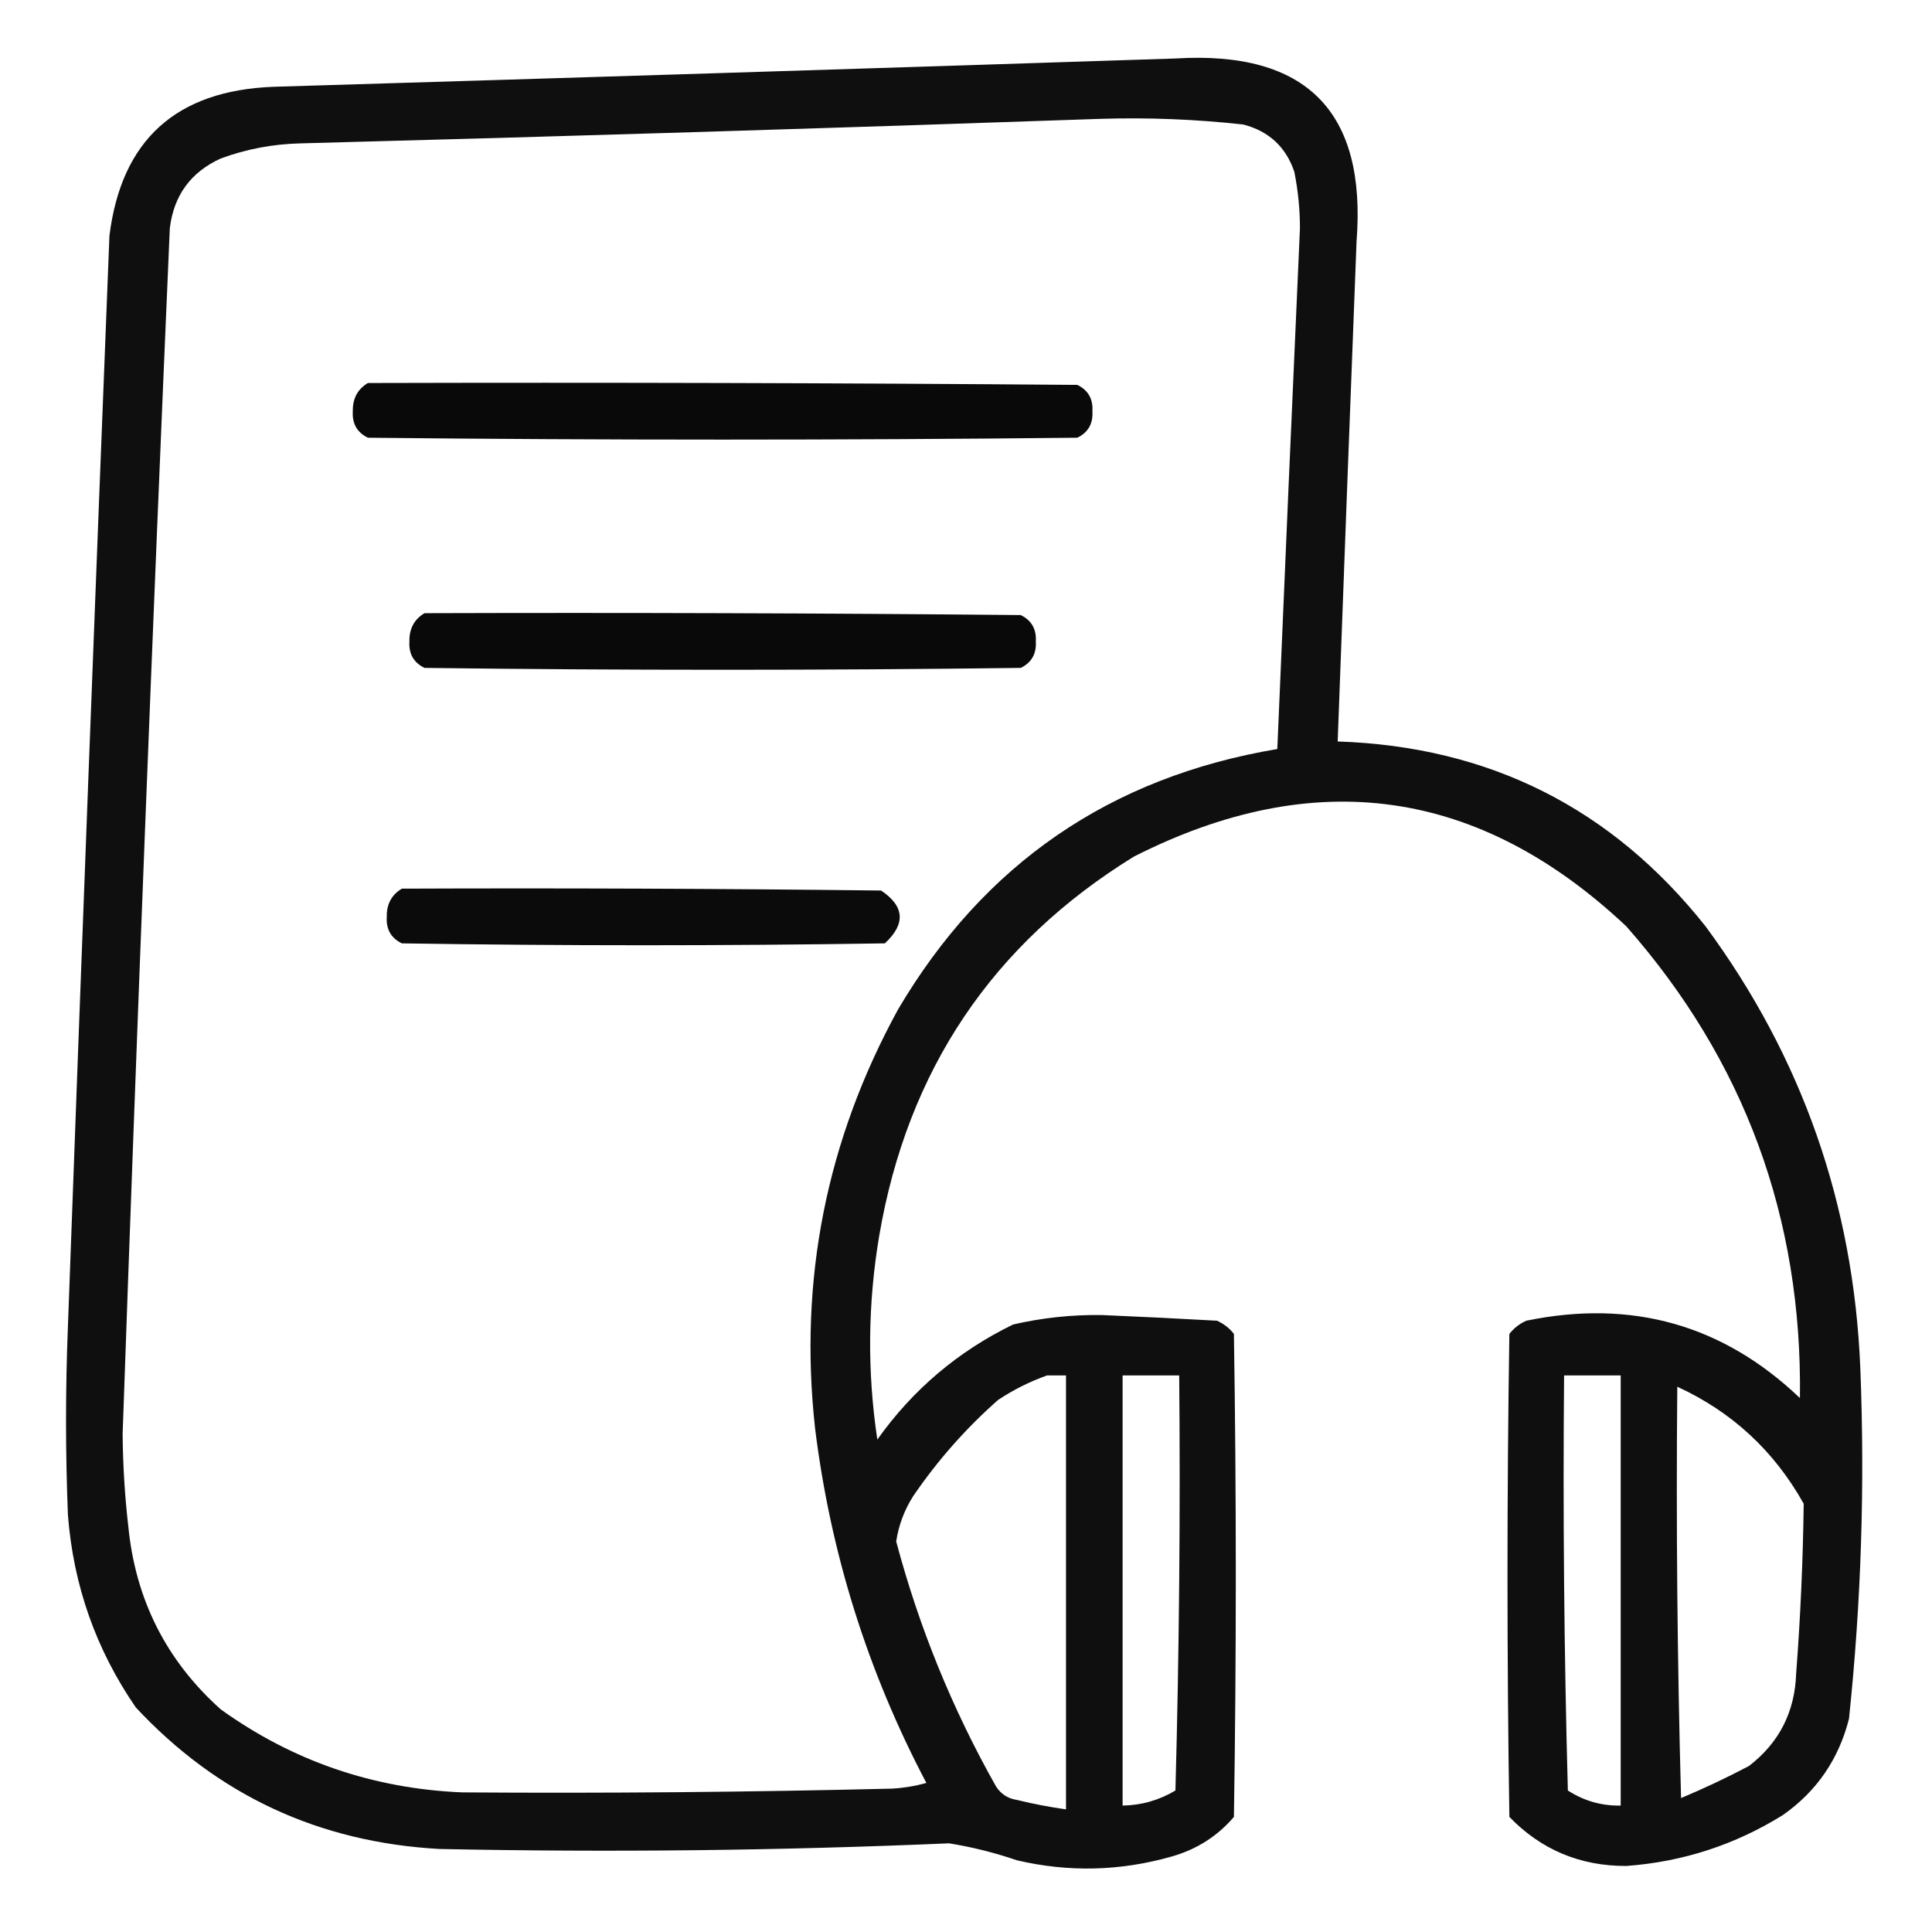 <?xml version="1.0" encoding="UTF-8"?>
<!DOCTYPE svg PUBLIC "-//W3C//DTD SVG 1.1//EN" "http://www.w3.org/Graphics/SVG/1.1/DTD/svg11.dtd">
<svg xmlns="http://www.w3.org/2000/svg" version="1.1" width="512px" height="512px" style="shape-rendering:geometricPrecision; text-rendering:geometricPrecision; image-rendering:optimizeQuality; fill-rule:evenodd; clip-rule:evenodd" xmlns:xlink="http://www.w3.org/1999/xlink">
<g><path style="opacity:0.939" fill="#000000" d="M 311.5,15.5 C 346.201,13.367 362.201,29.533 359.5,64C 357.79,108.167 356.123,152.334 354.5,196.5C 394.649,197.824 427.149,214.158 452,245.5C 477.551,280.145 491.218,319.145 493,362.5C 494.244,393.589 493.244,424.589 490,455.5C 487.284,466.203 481.451,474.703 472.5,481C 459.795,488.901 445.962,493.401 431,494.5C 418.747,494.535 408.414,490.201 400,481.5C 399.333,438.833 399.333,396.167 400,353.5C 401.214,351.951 402.714,350.785 404.5,350C 432.478,344.245 456.645,351.078 477,370.5C 477.642,322.741 462.309,281.074 431,245.5C 392.03,208.838 348.53,202.671 300.5,227C 262.991,250.12 240.491,283.62 233,327.5C 229.967,345.489 229.8,363.489 232.5,381.5C 241.905,368.261 253.905,358.094 268.5,351C 276.227,349.222 284.06,348.388 292,348.5C 302.17,348.93 312.337,349.43 322.5,350C 324.286,350.785 325.786,351.951 327,353.5C 327.667,396.167 327.667,438.833 327,481.5C 322.642,486.607 317.142,490.107 310.5,492C 296.894,495.877 283.227,496.21 269.5,493C 263.613,490.981 257.613,489.481 251.5,488.5C 206.521,490.433 161.521,490.933 116.5,490C 84.5,488.239 57.667,475.739 36,452.5C 25.45,437.186 19.45,420.186 18,401.5C 17.333,384.833 17.333,368.167 18,351.5C 21.519,255.161 25.185,158.827 29,62.5C 32.153,37.13 46.653,23.963 72.5,23C 152.331,20.601 231.998,18.101 311.5,15.5 Z M 291.5,31.5 C 304.219,31.102 316.886,31.602 329.5,33C 336.262,34.763 340.762,38.93 343,45.5C 343.998,50.444 344.498,55.444 344.5,60.5C 342.444,106.501 340.444,152.501 338.5,198.5C 294.248,205.93 260.748,228.93 238,267.5C 218.998,302.176 211.665,339.176 216,378.5C 220.102,411.639 229.935,442.972 245.5,472.5C 242.553,473.321 239.553,473.821 236.5,474C 198.502,474.933 160.502,475.267 122.5,475C 98.879,474.016 77.545,466.683 58.5,453C 44.074,440.091 35.907,423.925 34,404.5C 33.064,396.361 32.564,388.195 32.5,380C 36.223,273.478 40.39,166.978 45,60.5C 46.053,51.786 50.553,45.619 58.5,42C 65.274,39.512 72.274,38.178 79.5,38C 150.337,36.125 221.004,33.959 291.5,31.5 Z M 277.5,364.5 C 279.167,364.5 280.833,364.5 282.5,364.5C 282.5,402.833 282.5,441.167 282.5,479.5C 278.137,478.884 273.803,478.05 269.5,477C 267.152,476.654 265.319,475.487 264,473.5C 252.402,452.969 243.569,431.302 237.5,408.5C 238.153,404.191 239.653,400.191 242,396.5C 248.442,387.059 255.942,378.559 264.5,371C 268.657,368.255 272.99,366.088 277.5,364.5 Z M 297.5,364.5 C 302.5,364.5 307.5,364.5 312.5,364.5C 312.833,401.173 312.5,437.839 311.5,474.5C 307.186,477.078 302.519,478.412 297.5,478.5C 297.5,440.5 297.5,402.5 297.5,364.5 Z M 414.5,364.5 C 419.5,364.5 424.5,364.5 429.5,364.5C 429.5,402.5 429.5,440.5 429.5,478.5C 424.44,478.592 419.773,477.258 415.5,474.5C 414.5,437.839 414.167,401.173 414.5,364.5 Z M 444.5,367.5 C 458.99,374.153 470.156,384.487 478,398.5C 477.81,413.501 477.143,428.501 476,443.5C 475.657,453.688 471.49,461.855 463.5,468C 457.621,471.106 451.621,473.94 445.5,476.5C 444.5,440.173 444.167,403.839 444.5,367.5 Z"/></g>
<g><path style="opacity:0.963" fill="#000000" d="M 97.5,101.5 C 160.168,101.333 222.834,101.5 285.5,102C 288.366,103.393 289.699,105.726 289.5,109C 289.699,112.274 288.366,114.607 285.5,116C 222.833,116.667 160.167,116.667 97.5,116C 94.634,114.607 93.301,112.274 93.5,109C 93.43,105.634 94.763,103.134 97.5,101.5 Z"/></g>
<g><path style="opacity:0.961" fill="#000000" d="M 112.5,162.5 C 165.168,162.333 217.834,162.5 270.5,163C 273.366,164.393 274.699,166.726 274.5,170C 274.699,173.274 273.366,175.607 270.5,177C 217.833,177.667 165.167,177.667 112.5,177C 109.634,175.607 108.301,173.274 108.5,170C 108.43,166.634 109.763,164.134 112.5,162.5 Z"/></g>
<g><path style="opacity:0.954" fill="#000000" d="M 106.5,235.5 C 148.835,235.333 191.168,235.5 233.5,236C 239.729,240.171 240.062,244.837 234.5,250C 191.833,250.667 149.167,250.667 106.5,250C 103.634,248.607 102.301,246.274 102.5,243C 102.43,239.634 103.763,237.134 106.5,235.5 Z"/></g>
</svg>
